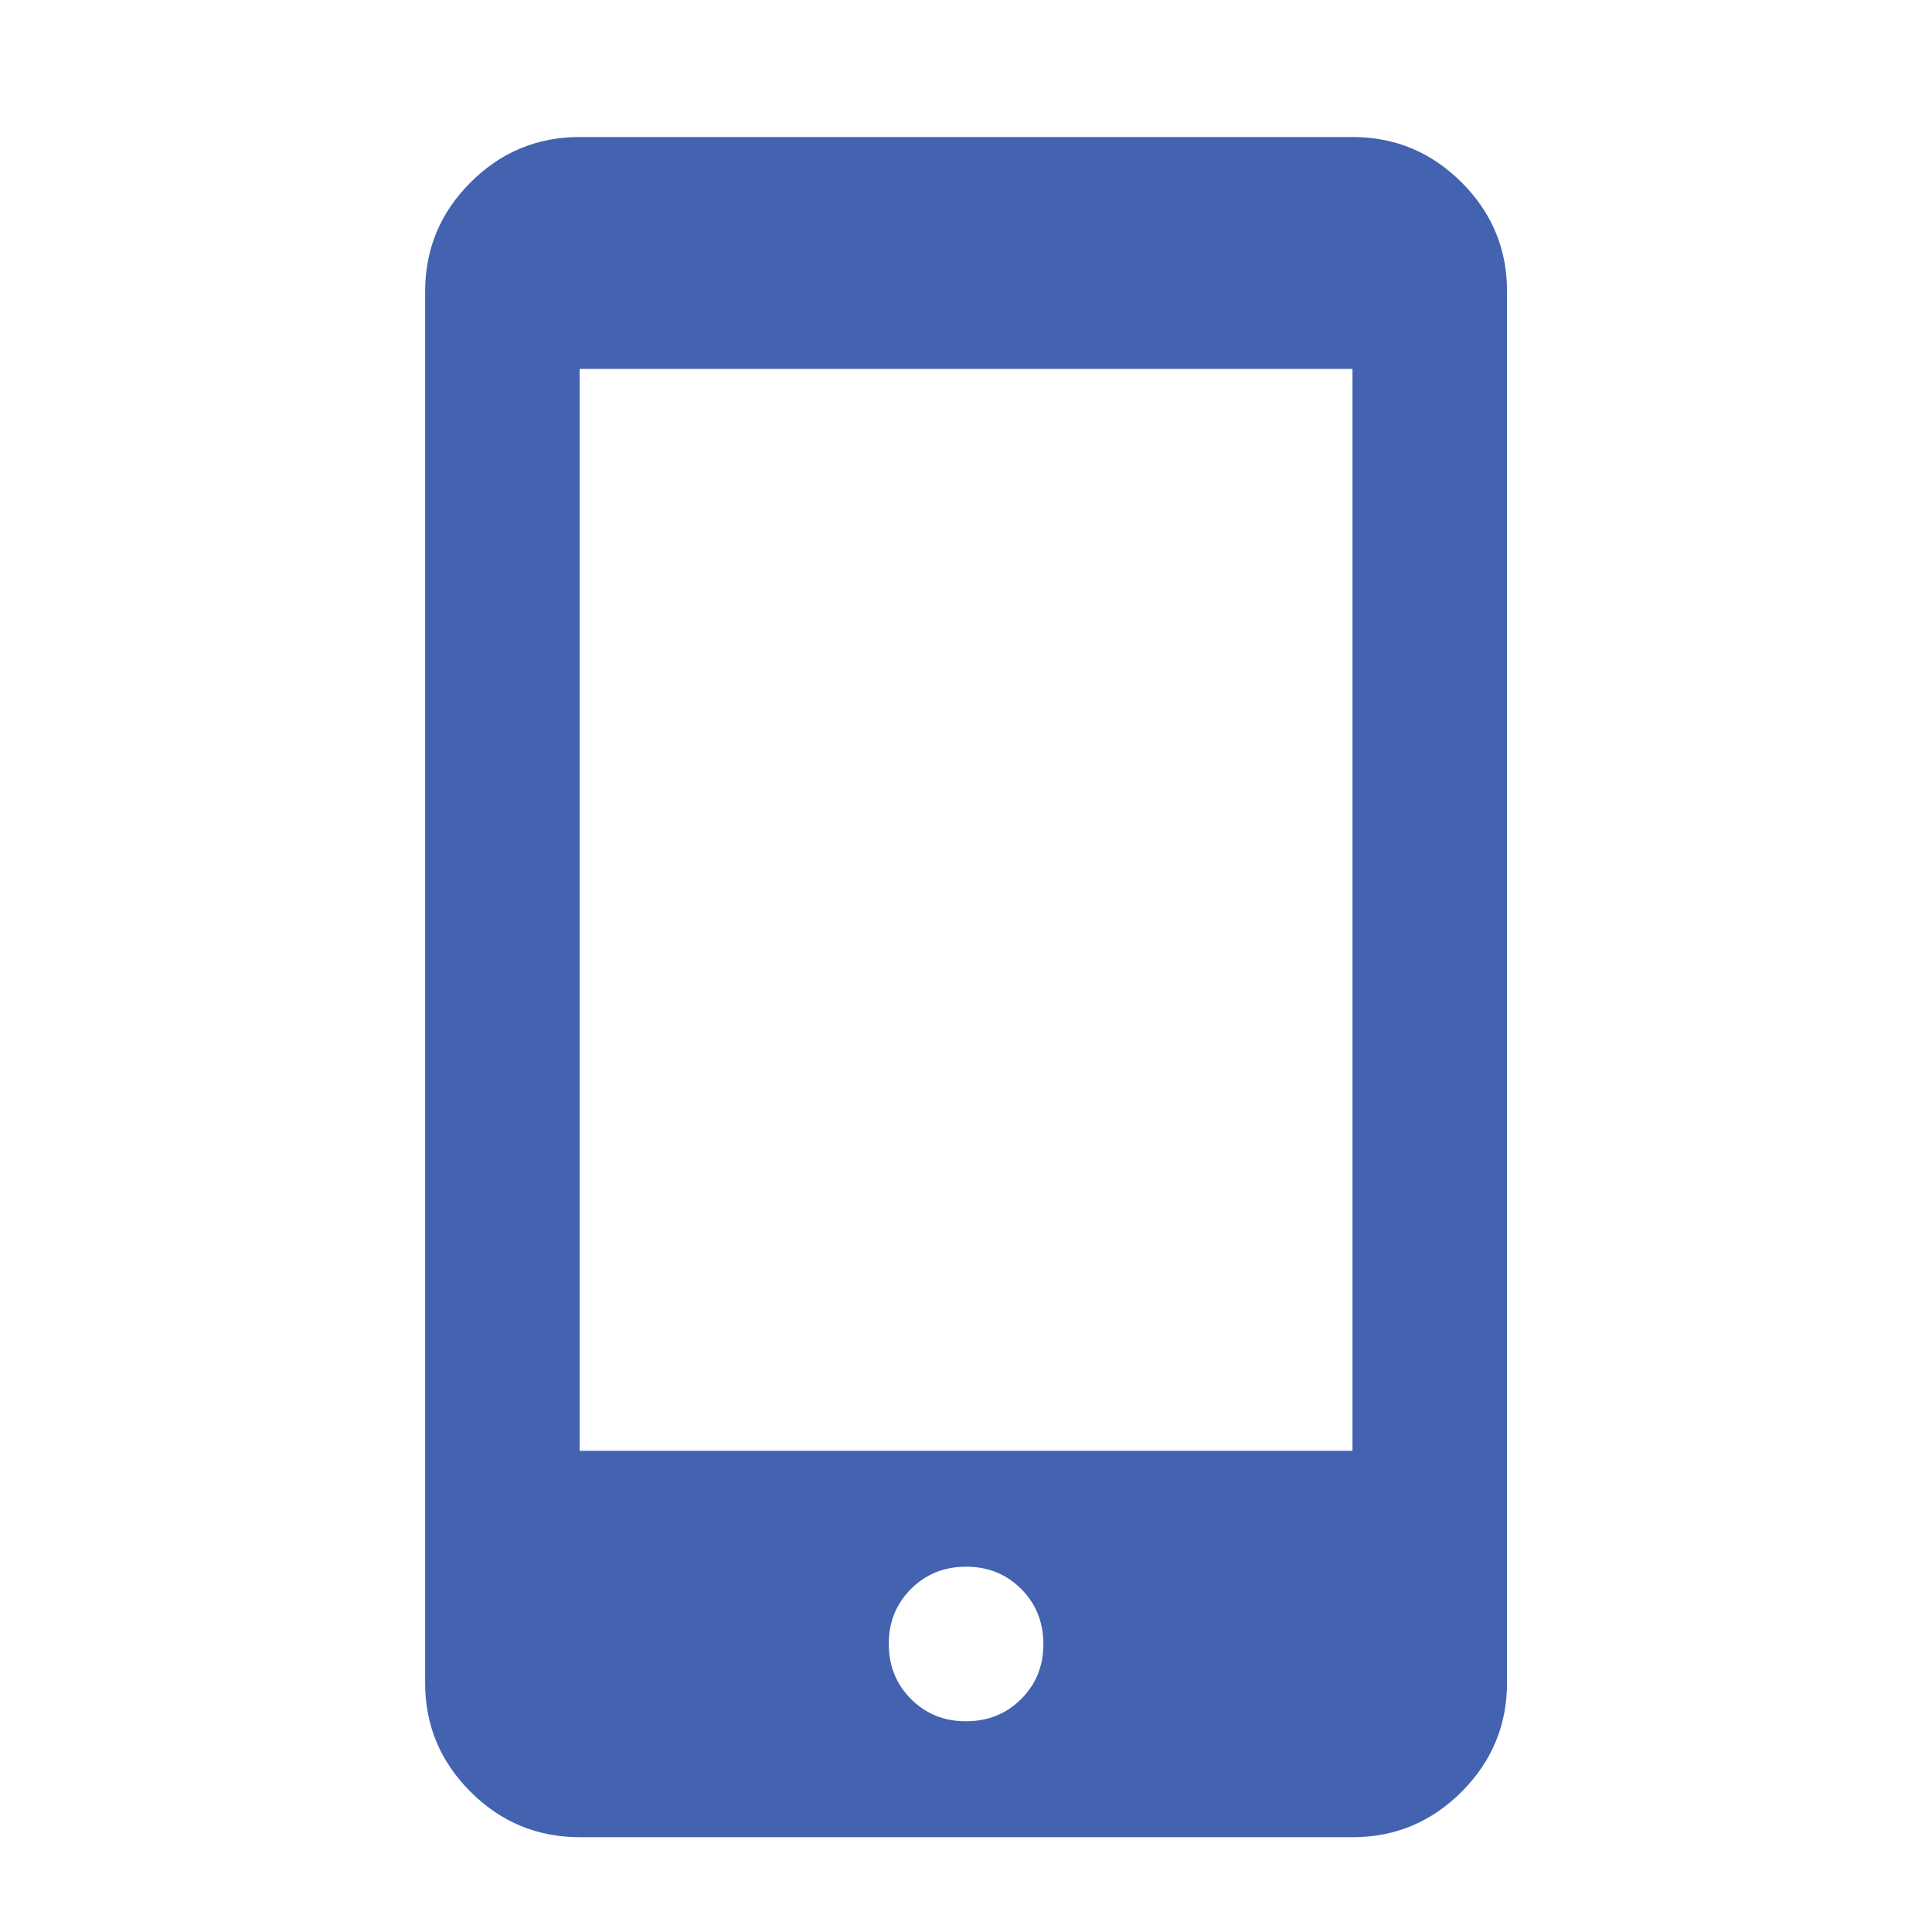 <svg width="25" height="25" viewBox="0 0 25 25" fill="none" xmlns="http://www.w3.org/2000/svg">
<path d="M7.501 23.773C6.951 23.773 6.48 23.577 6.088 23.185C5.696 22.793 5.5 22.323 5.501 21.773V3.773C5.501 3.223 5.697 2.752 6.089 2.36C6.481 1.968 6.952 1.773 7.501 1.773H17.501C18.051 1.773 18.522 1.969 18.914 2.361C19.306 2.753 19.502 3.224 19.501 3.773V21.773C19.501 22.323 19.305 22.794 18.913 23.186C18.521 23.578 18.05 23.774 17.501 23.773H7.501ZM12.501 22.273C12.784 22.273 13.022 22.177 13.214 21.985C13.406 21.793 13.502 21.556 13.501 21.273C13.501 20.99 13.405 20.752 13.213 20.56C13.021 20.368 12.784 20.273 12.501 20.273C12.218 20.273 11.98 20.369 11.788 20.561C11.596 20.753 11.5 20.991 11.501 21.273C11.501 21.557 11.597 21.794 11.789 21.986C11.981 22.178 12.218 22.274 12.501 22.273ZM7.501 18.773H17.501V4.773H7.501V18.773Z" fill="#4363B0"/>
</svg>
